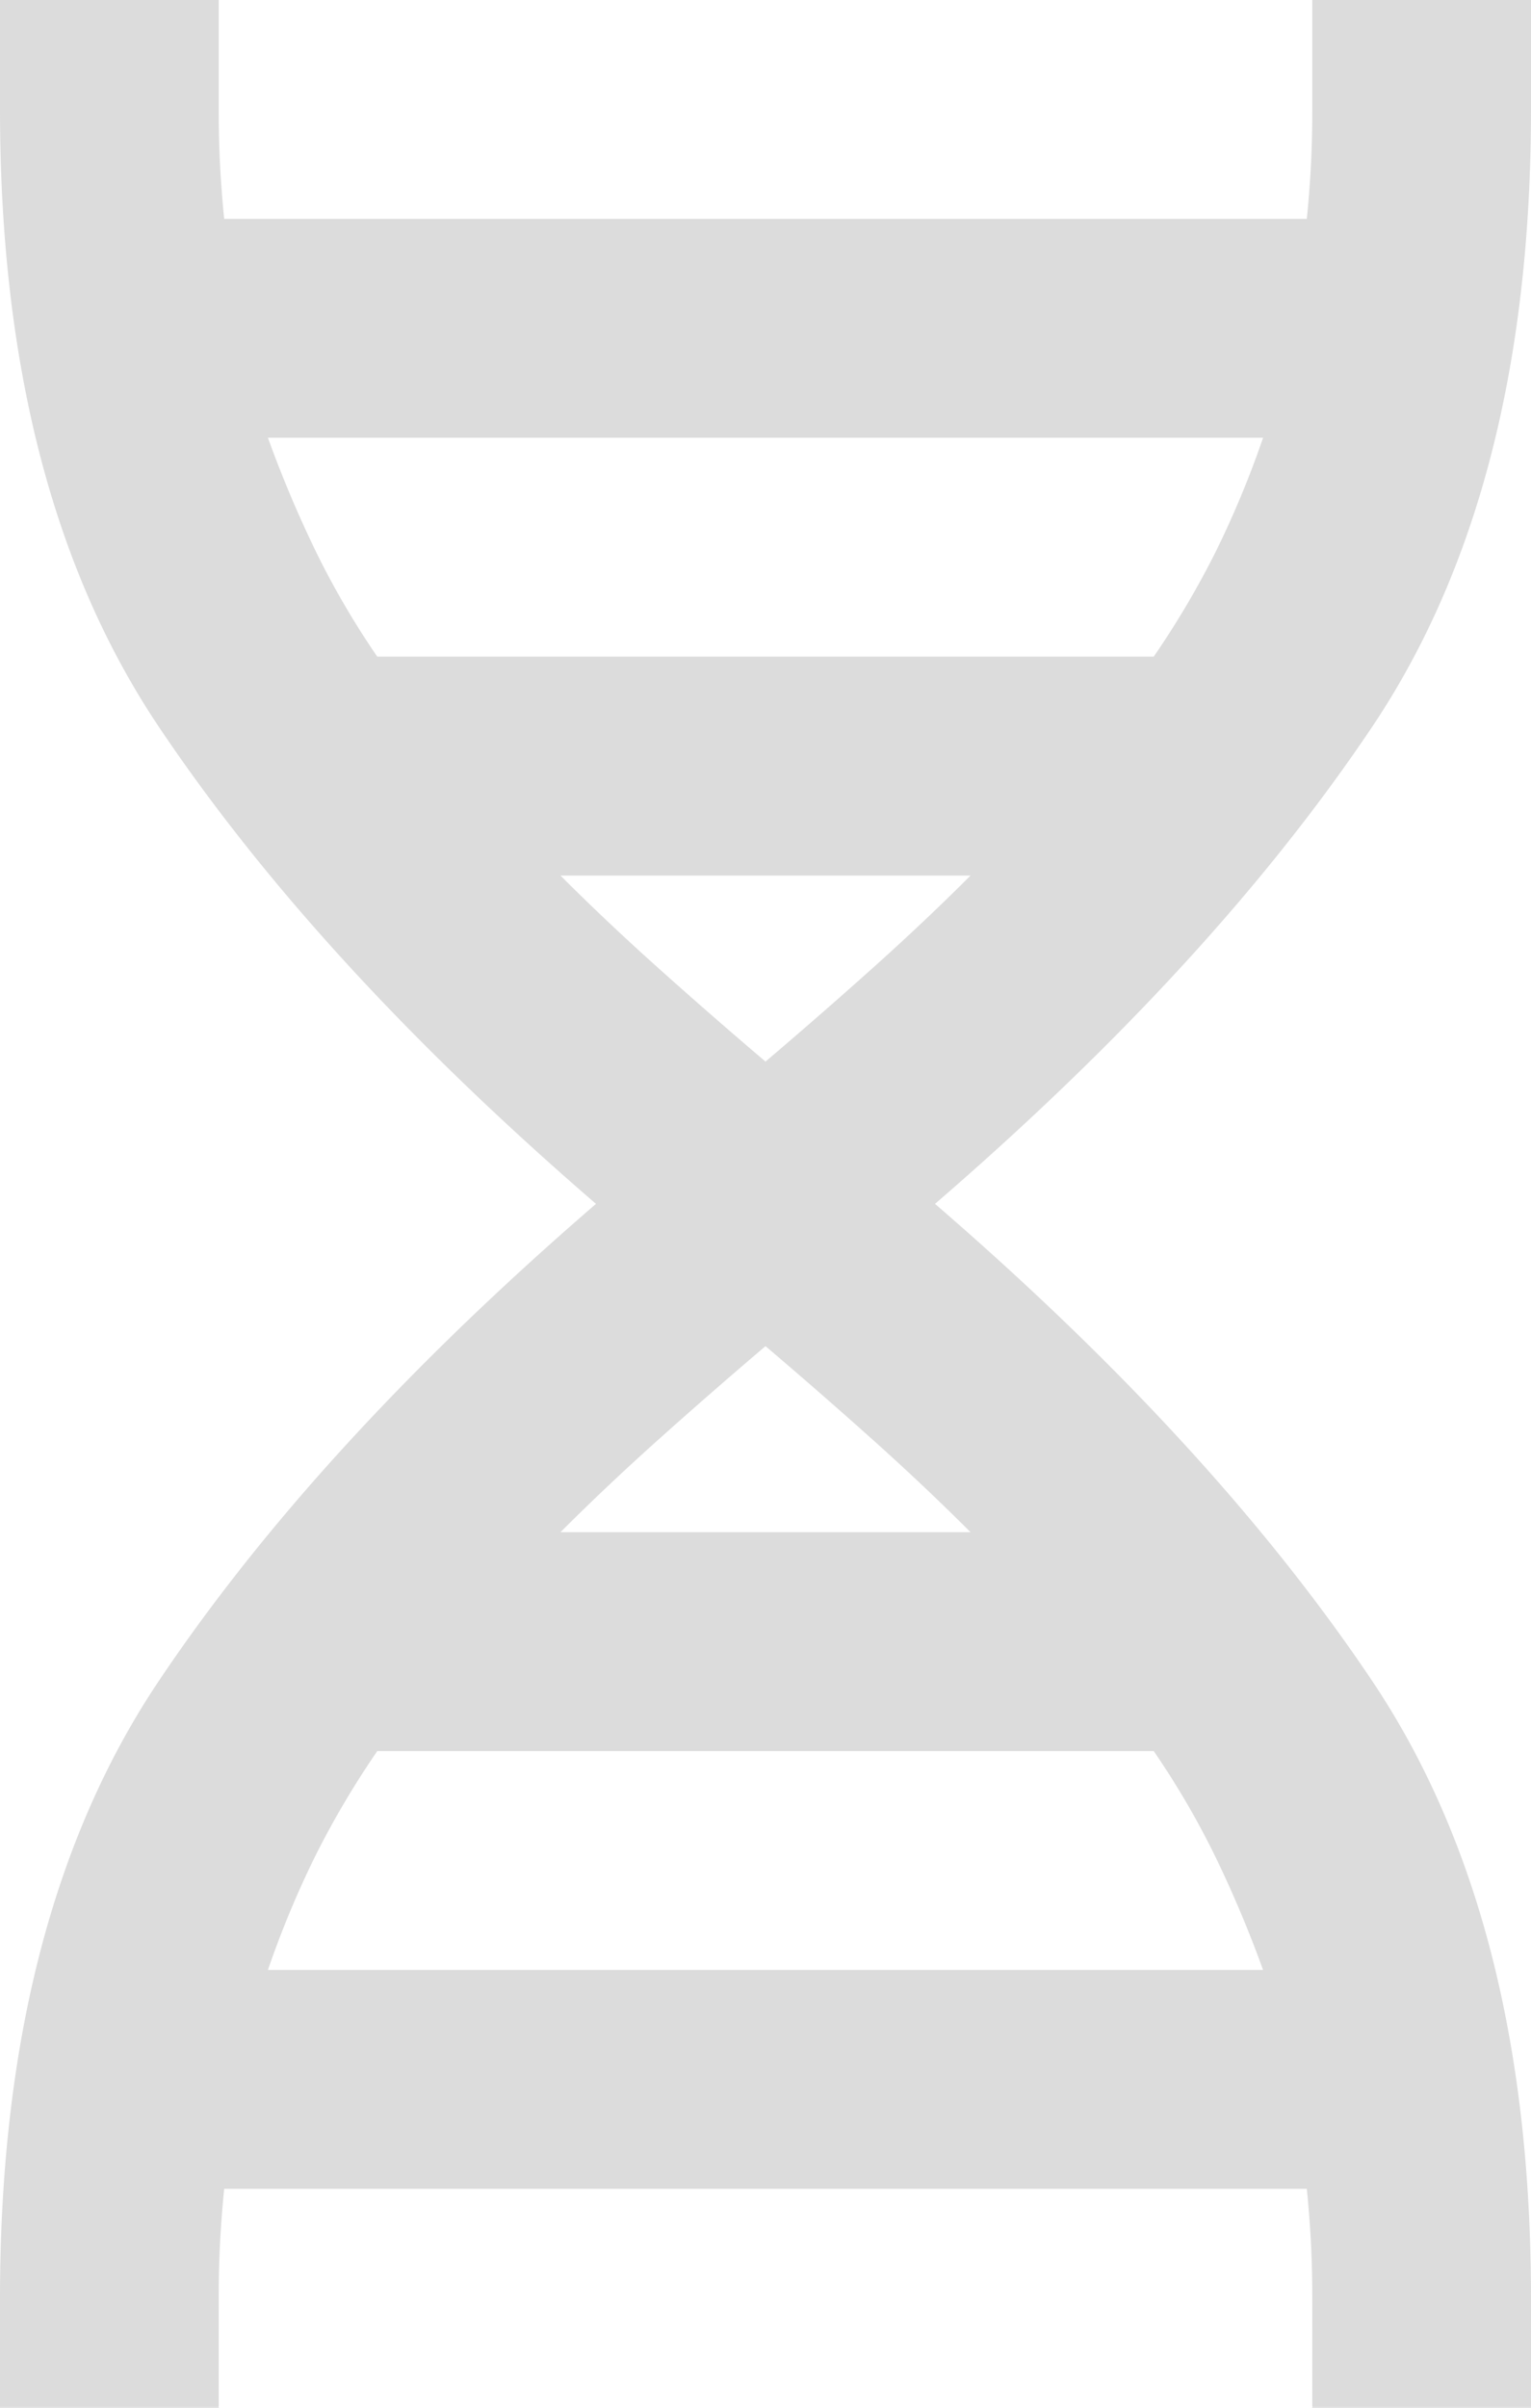<svg xmlns="http://www.w3.org/2000/svg" width="560" height="880" viewBox="0 0 560 880">
  <path id="ICO_CIENCIA" d="M200-40V-80q0-139,58-225.5T418-480Q316-568,258-654.5T200-880v-40h80v40q0,11,.5,20.5T282-840H678q1-10,1.5-19.5T680-880v-40h80v40q0,139-58,225.5T542-480q102,88,160,174.5T760-80v40H680V-80q0-11-.5-20.5T678-120H282q-1,10-1.5,19.5T280-80v40ZM338-680H622a324.022,324.022,0,0,0,22.5-38A354.076,354.076,0,0,0,662-760H298a431.085,431.085,0,0,0,17.5,41.5A304.018,304.018,0,0,0,338-680ZM480-532q20-17,39-34t36-34H405q17,17,36,34T480-532ZM405-360H555q-17-17-36-34t-39-34q-20,17-39,34T405-360ZM298-200H662a431.086,431.086,0,0,0-17.5-41.5A304.008,304.008,0,0,0,622-280H338a324.029,324.029,0,0,0-22.5,38A354.074,354.074,0,0,0,298-200Z" transform="translate(-200 920)" fill="#707070" opacity="0.24"/>
</svg>
